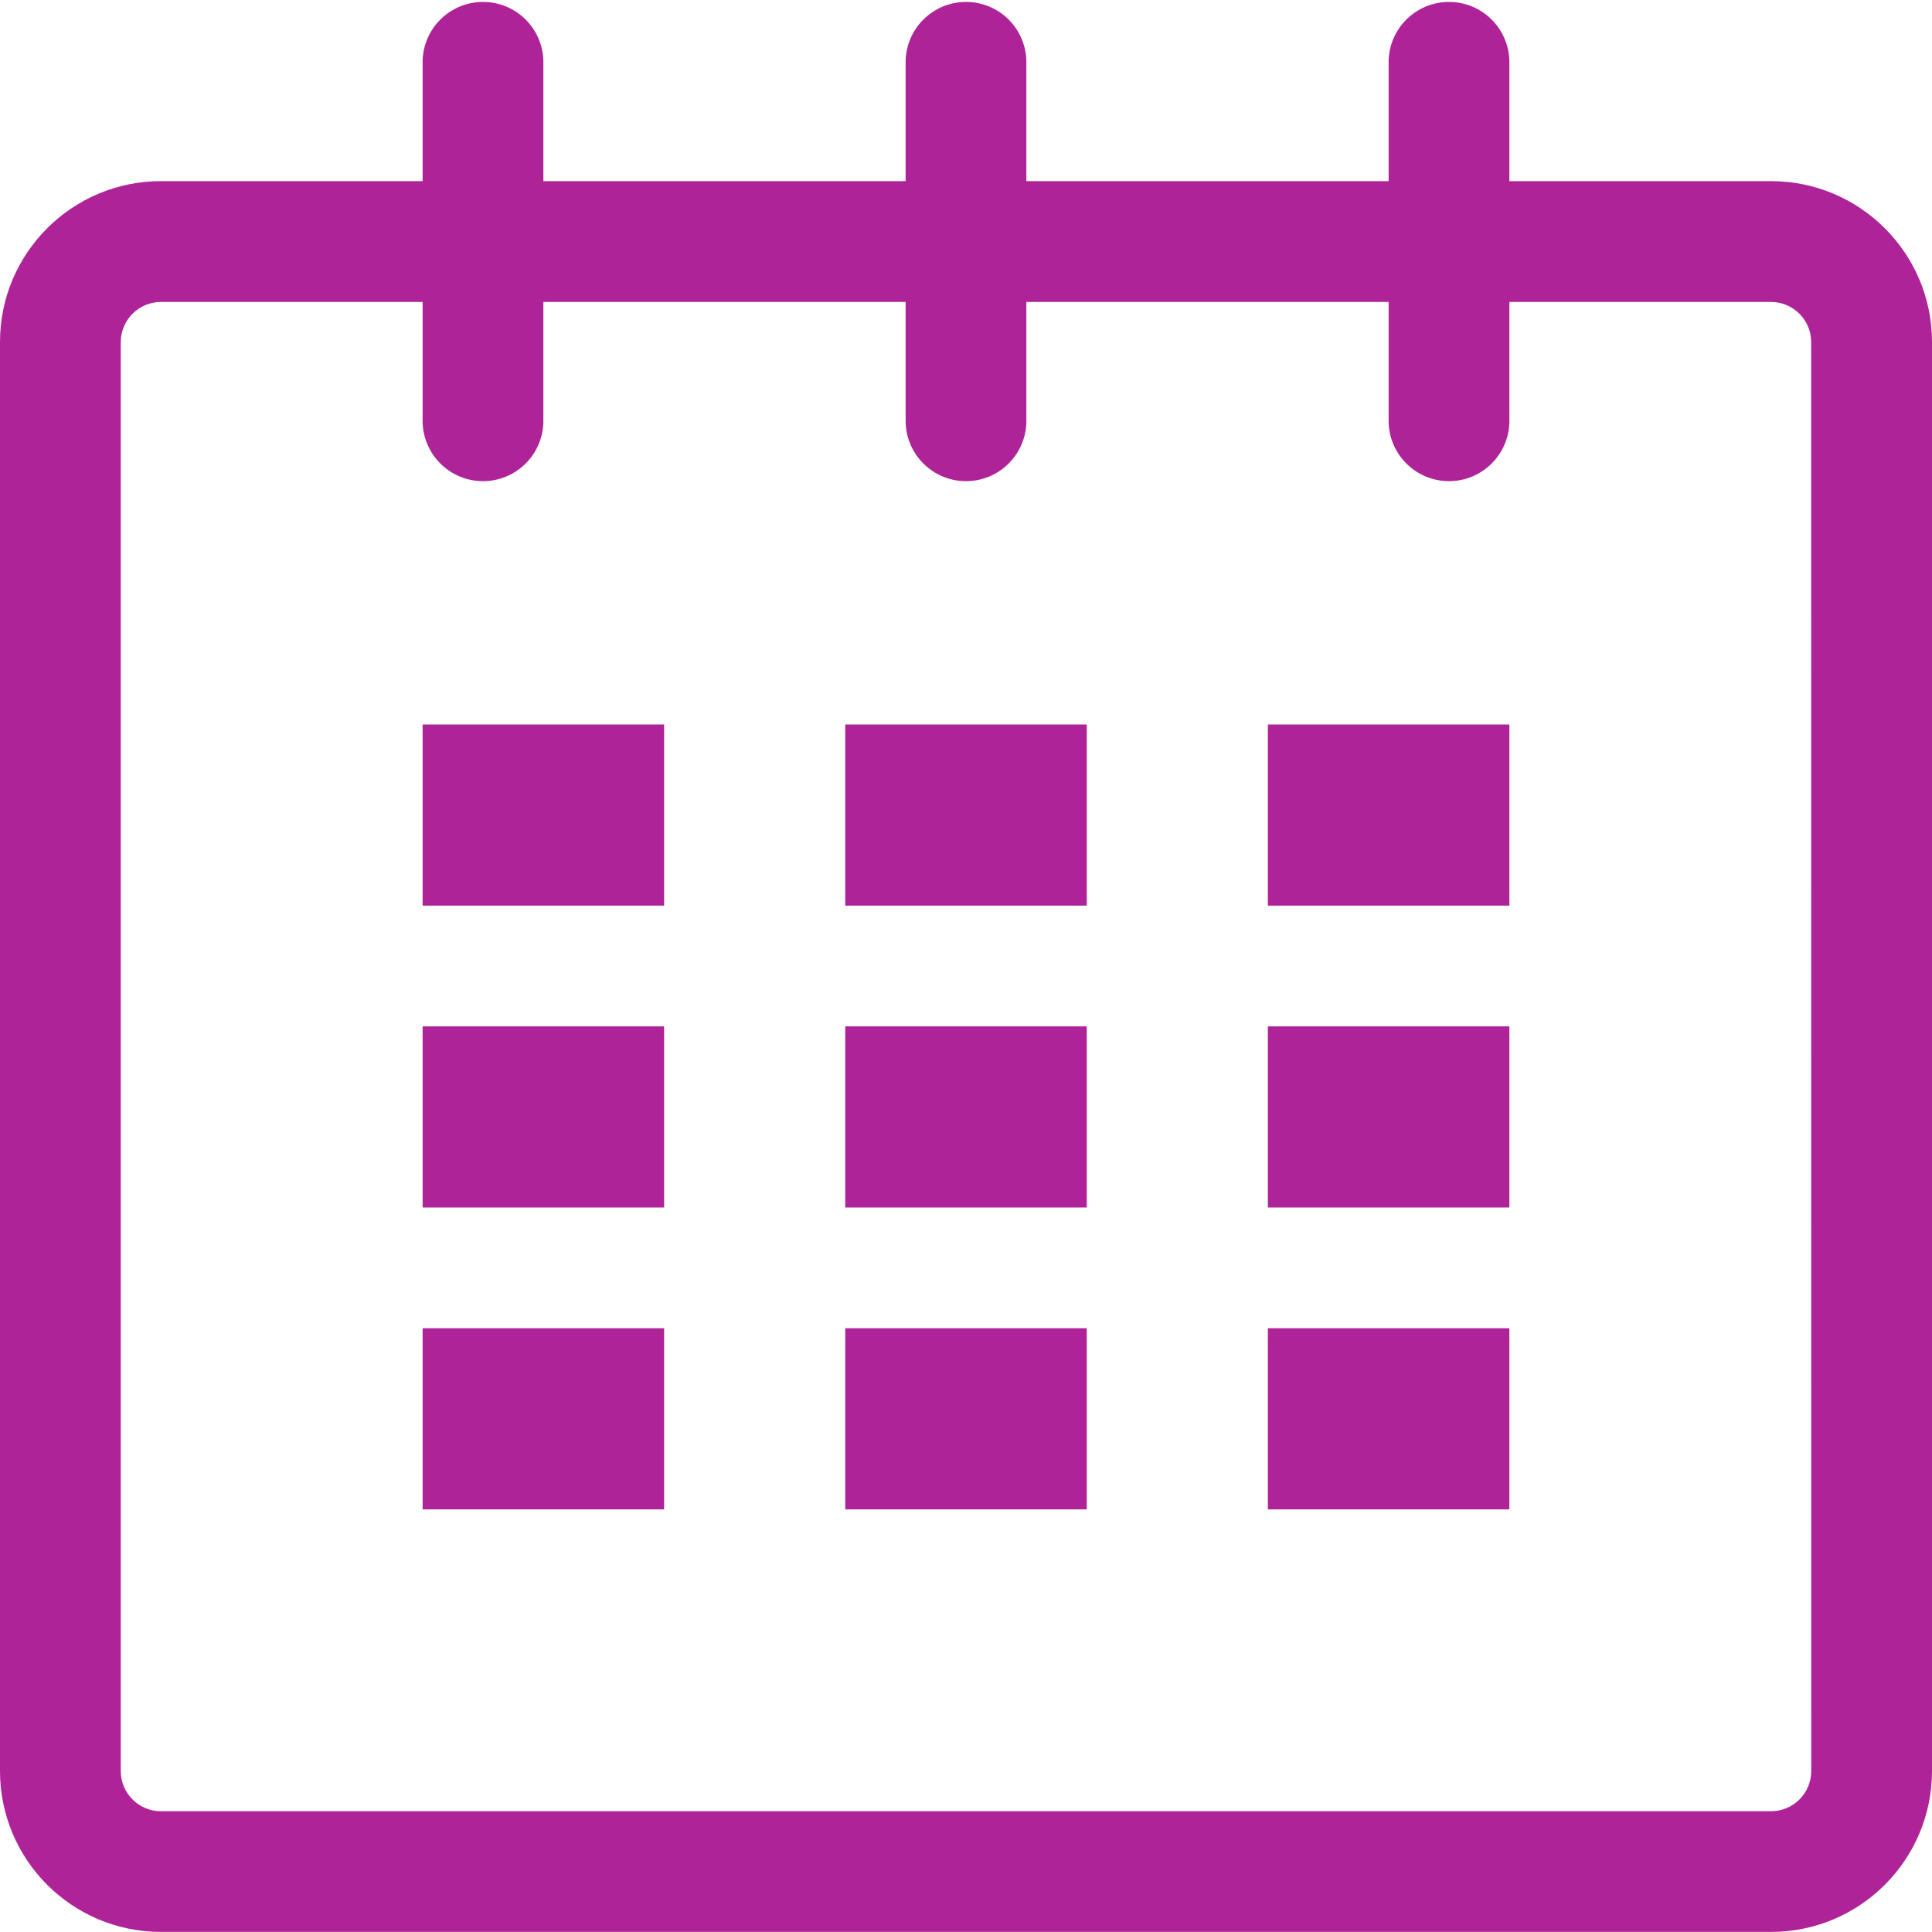 <?xml version="1.0" encoding="UTF-8"?> <svg xmlns="http://www.w3.org/2000/svg" fill="#AF2398" width="800px" height="800px" viewBox="0 0 24 24"><path d="m22 2.25h-3.25v-1.5c-.014-.404-.344-.726-.75-.726s-.736.322-.75.725v.001 1.5h-4.5v-1.5c-.014-.404-.344-.726-.75-.726s-.736.322-.75.725v.001 1.5h-4.5v-1.5c-.014-.404-.344-.726-.75-.726s-.736.322-.75.725v.001 1.5h-3.25c-1.104 0-2 .895-2 1.999v17.75c0 1.105.895 2 2 2h20c1.105 0 2-.895 2-2v-17.75c0-1.104-.896-1.999-2-1.999zm.5 19.75c0 .276-.224.499-.499.5h-20.001c-.276 0-.5-.224-.5-.5v-17.75c.001-.276.224-.499.5-.499h3.25v1.5c.014.404.344.726.75.726s.736-.322.75-.725v-.001-1.5h4.5v1.5c.014.404.344.726.75.726s.736-.322.75-.725v-.001-1.5h4.5v1.5c.014.404.344.726.75.726s.736-.322.75-.725v-.001-1.5h3.25c.276 0 .499.224.499.499z"></path><path d="m5.25 9h3v2.25h-3z"></path><path d="m5.25 12.75h3v2.25h-3z"></path><path d="m5.25 16.5h3v2.25h-3z"></path><path d="m10.5 16.5h3v2.25h-3z"></path><path d="m10.5 12.75h3v2.25h-3z"></path><path d="m10.5 9h3v2.25h-3z"></path><path d="m15.75 16.5h3v2.25h-3z"></path><path d="m15.75 12.75h3v2.25h-3z"></path><path d="m15.75 9h3v2.25h-3z"></path></svg> 